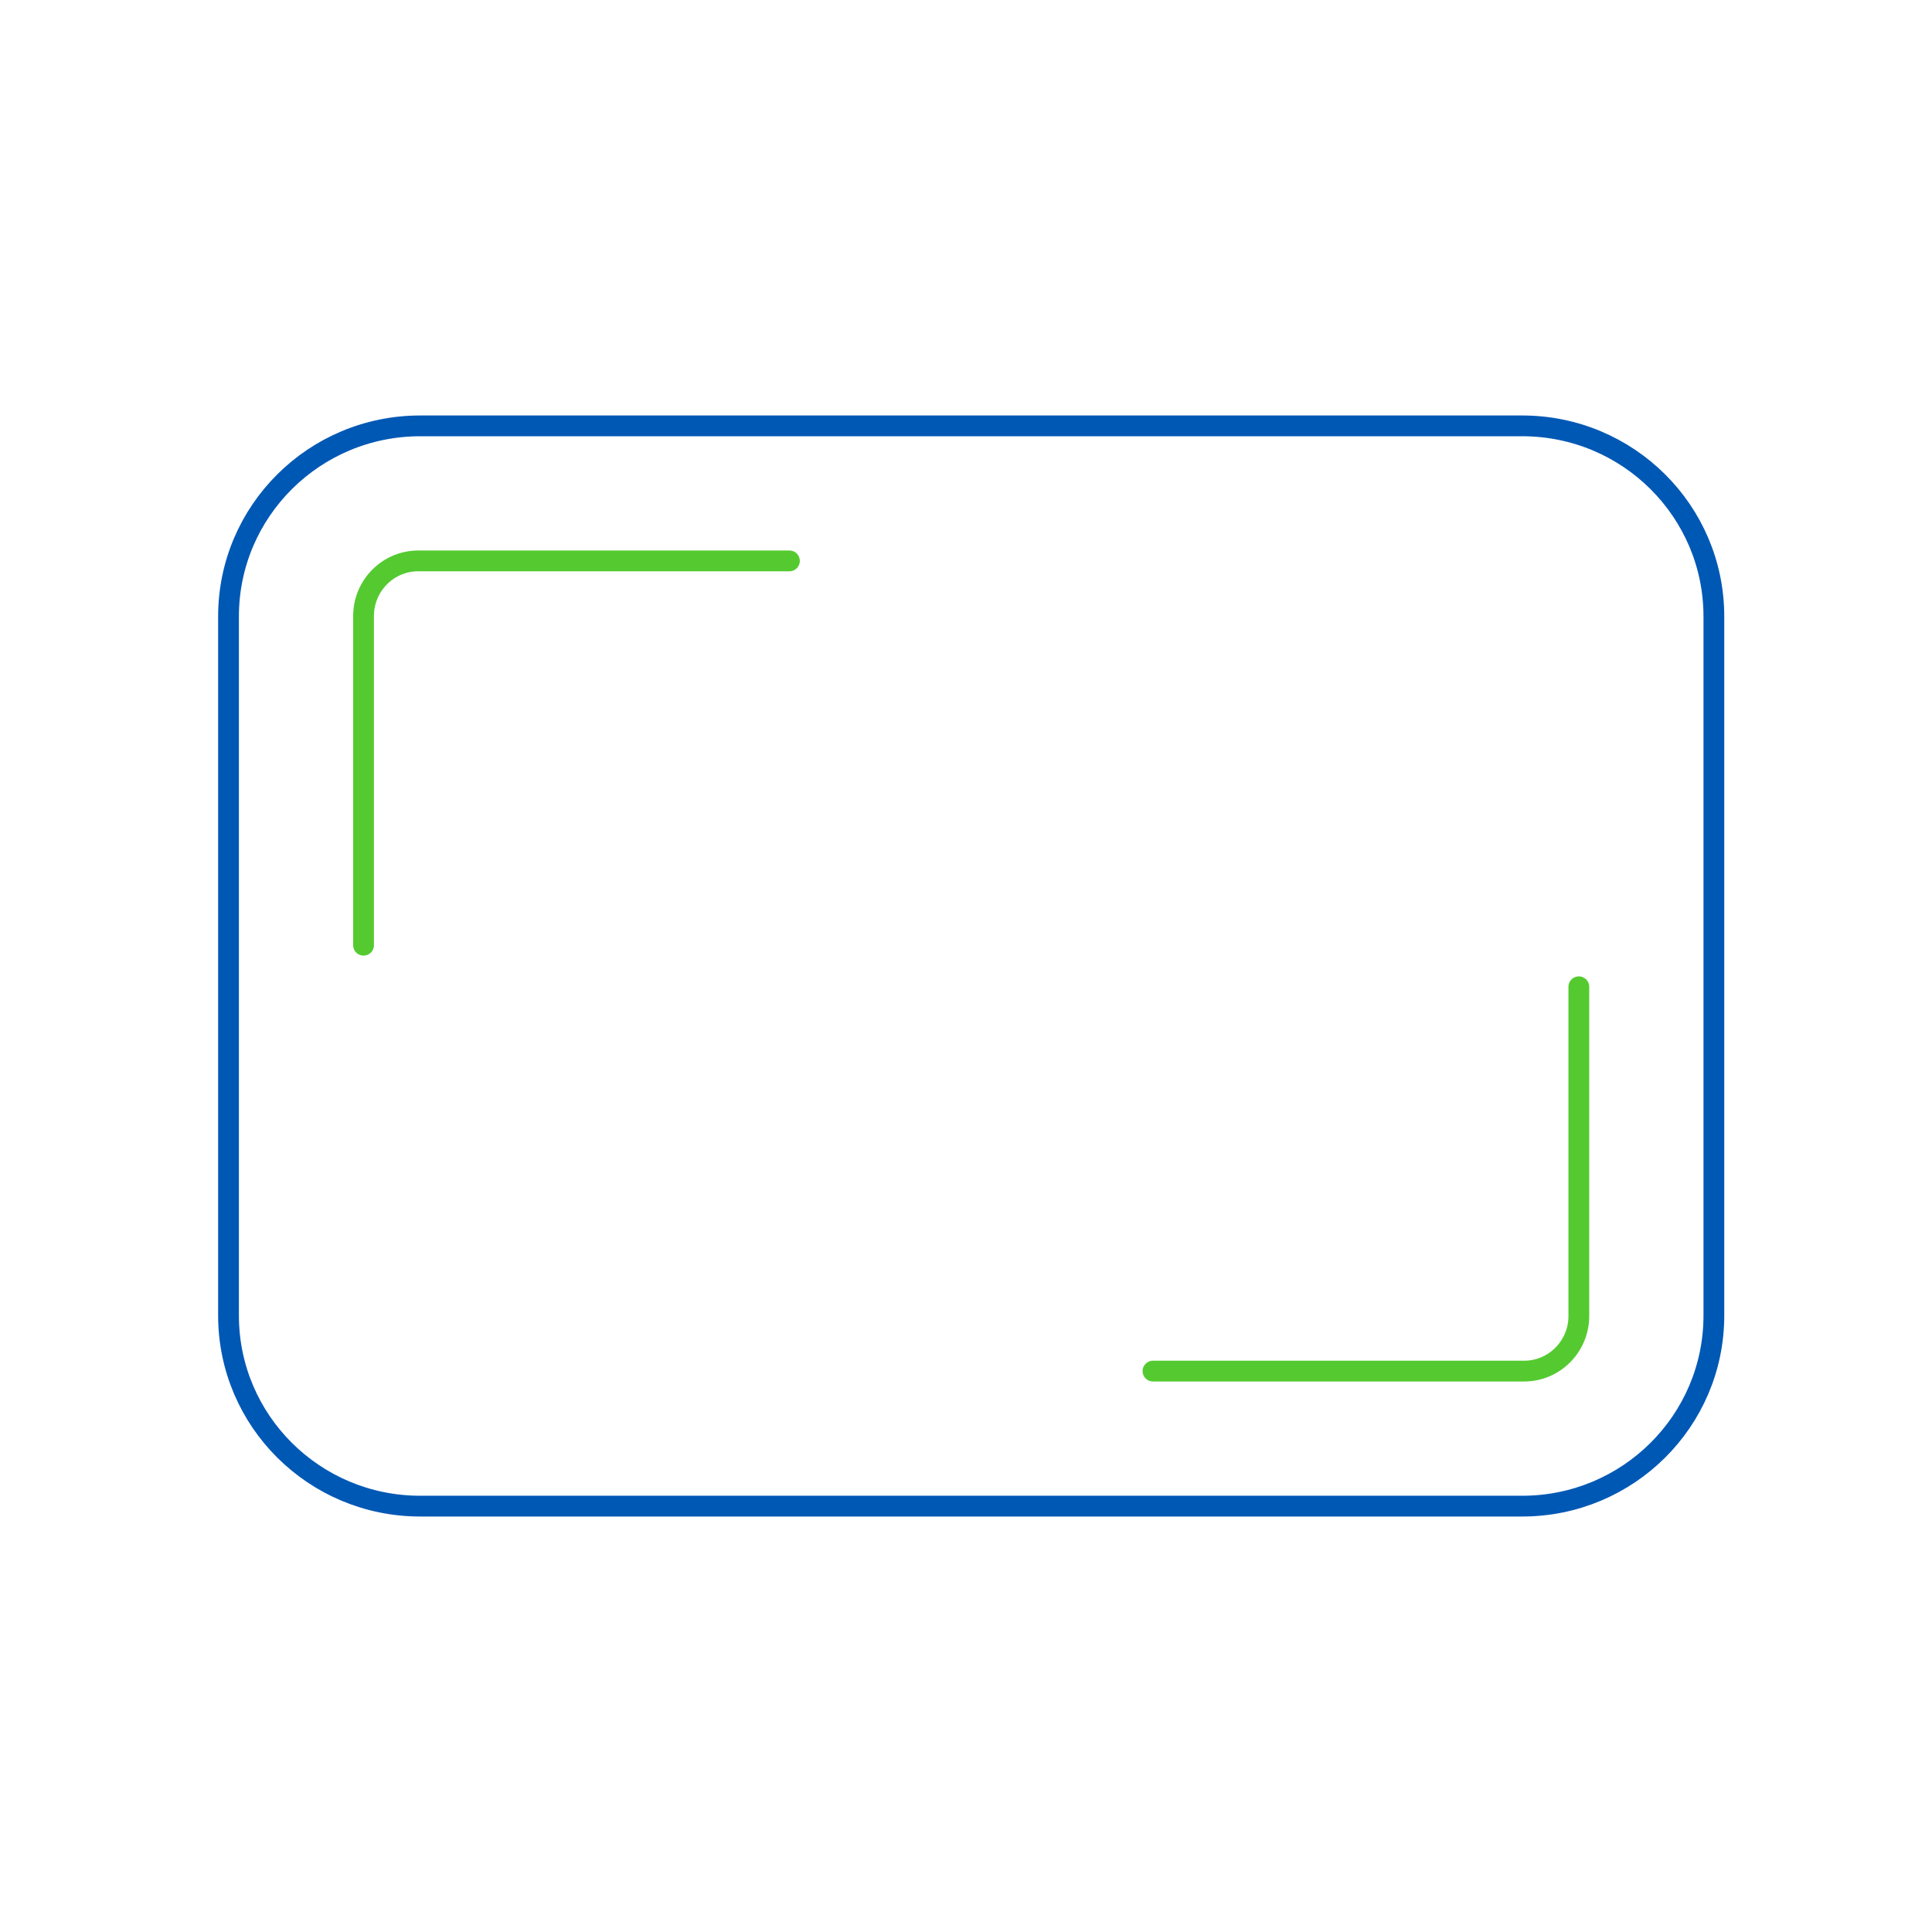 <?xml version="1.0" encoding="UTF-8"?> <svg xmlns="http://www.w3.org/2000/svg" xmlns:xlink="http://www.w3.org/1999/xlink" width="186px" height="186px" viewBox="0 0 186 186" version="1.1"><title>icon-frame</title><g id="Desk" stroke="none" stroke-width="1" fill="none" fill-rule="evenodd" stroke-linecap="round"><g id="Componentes-Landing-Template" transform="translate(-663, -9957)" stroke-width="2"><g id="icon-frame" transform="translate(663, 9957)"><g id="Group-7" transform="translate(22, 41)"><path d="M124.55,104 L18.45,104 C8.26,104 0,95.786 0,85.652 L0,18.348 C0,8.214 8.26,0 18.45,0 L124.55,0 C134.74,0 143,8.214 143,18.348 L143,85.652 C143,95.786 134.74,104 124.55,104 Z" id="Stroke-1" stroke="#0058B5"></path><path d="M130,54 L130,85.699 C130,88.621 127.64,91 124.74,91 L89,91" id="Stroke-3" stroke="#54CA30"></path><path d="M13,50 L13,18.301 C13,15.379 15.36,13 18.26,13 L54,13" id="Stroke-5" stroke="#54CA30"></path></g></g></g></g></svg> 